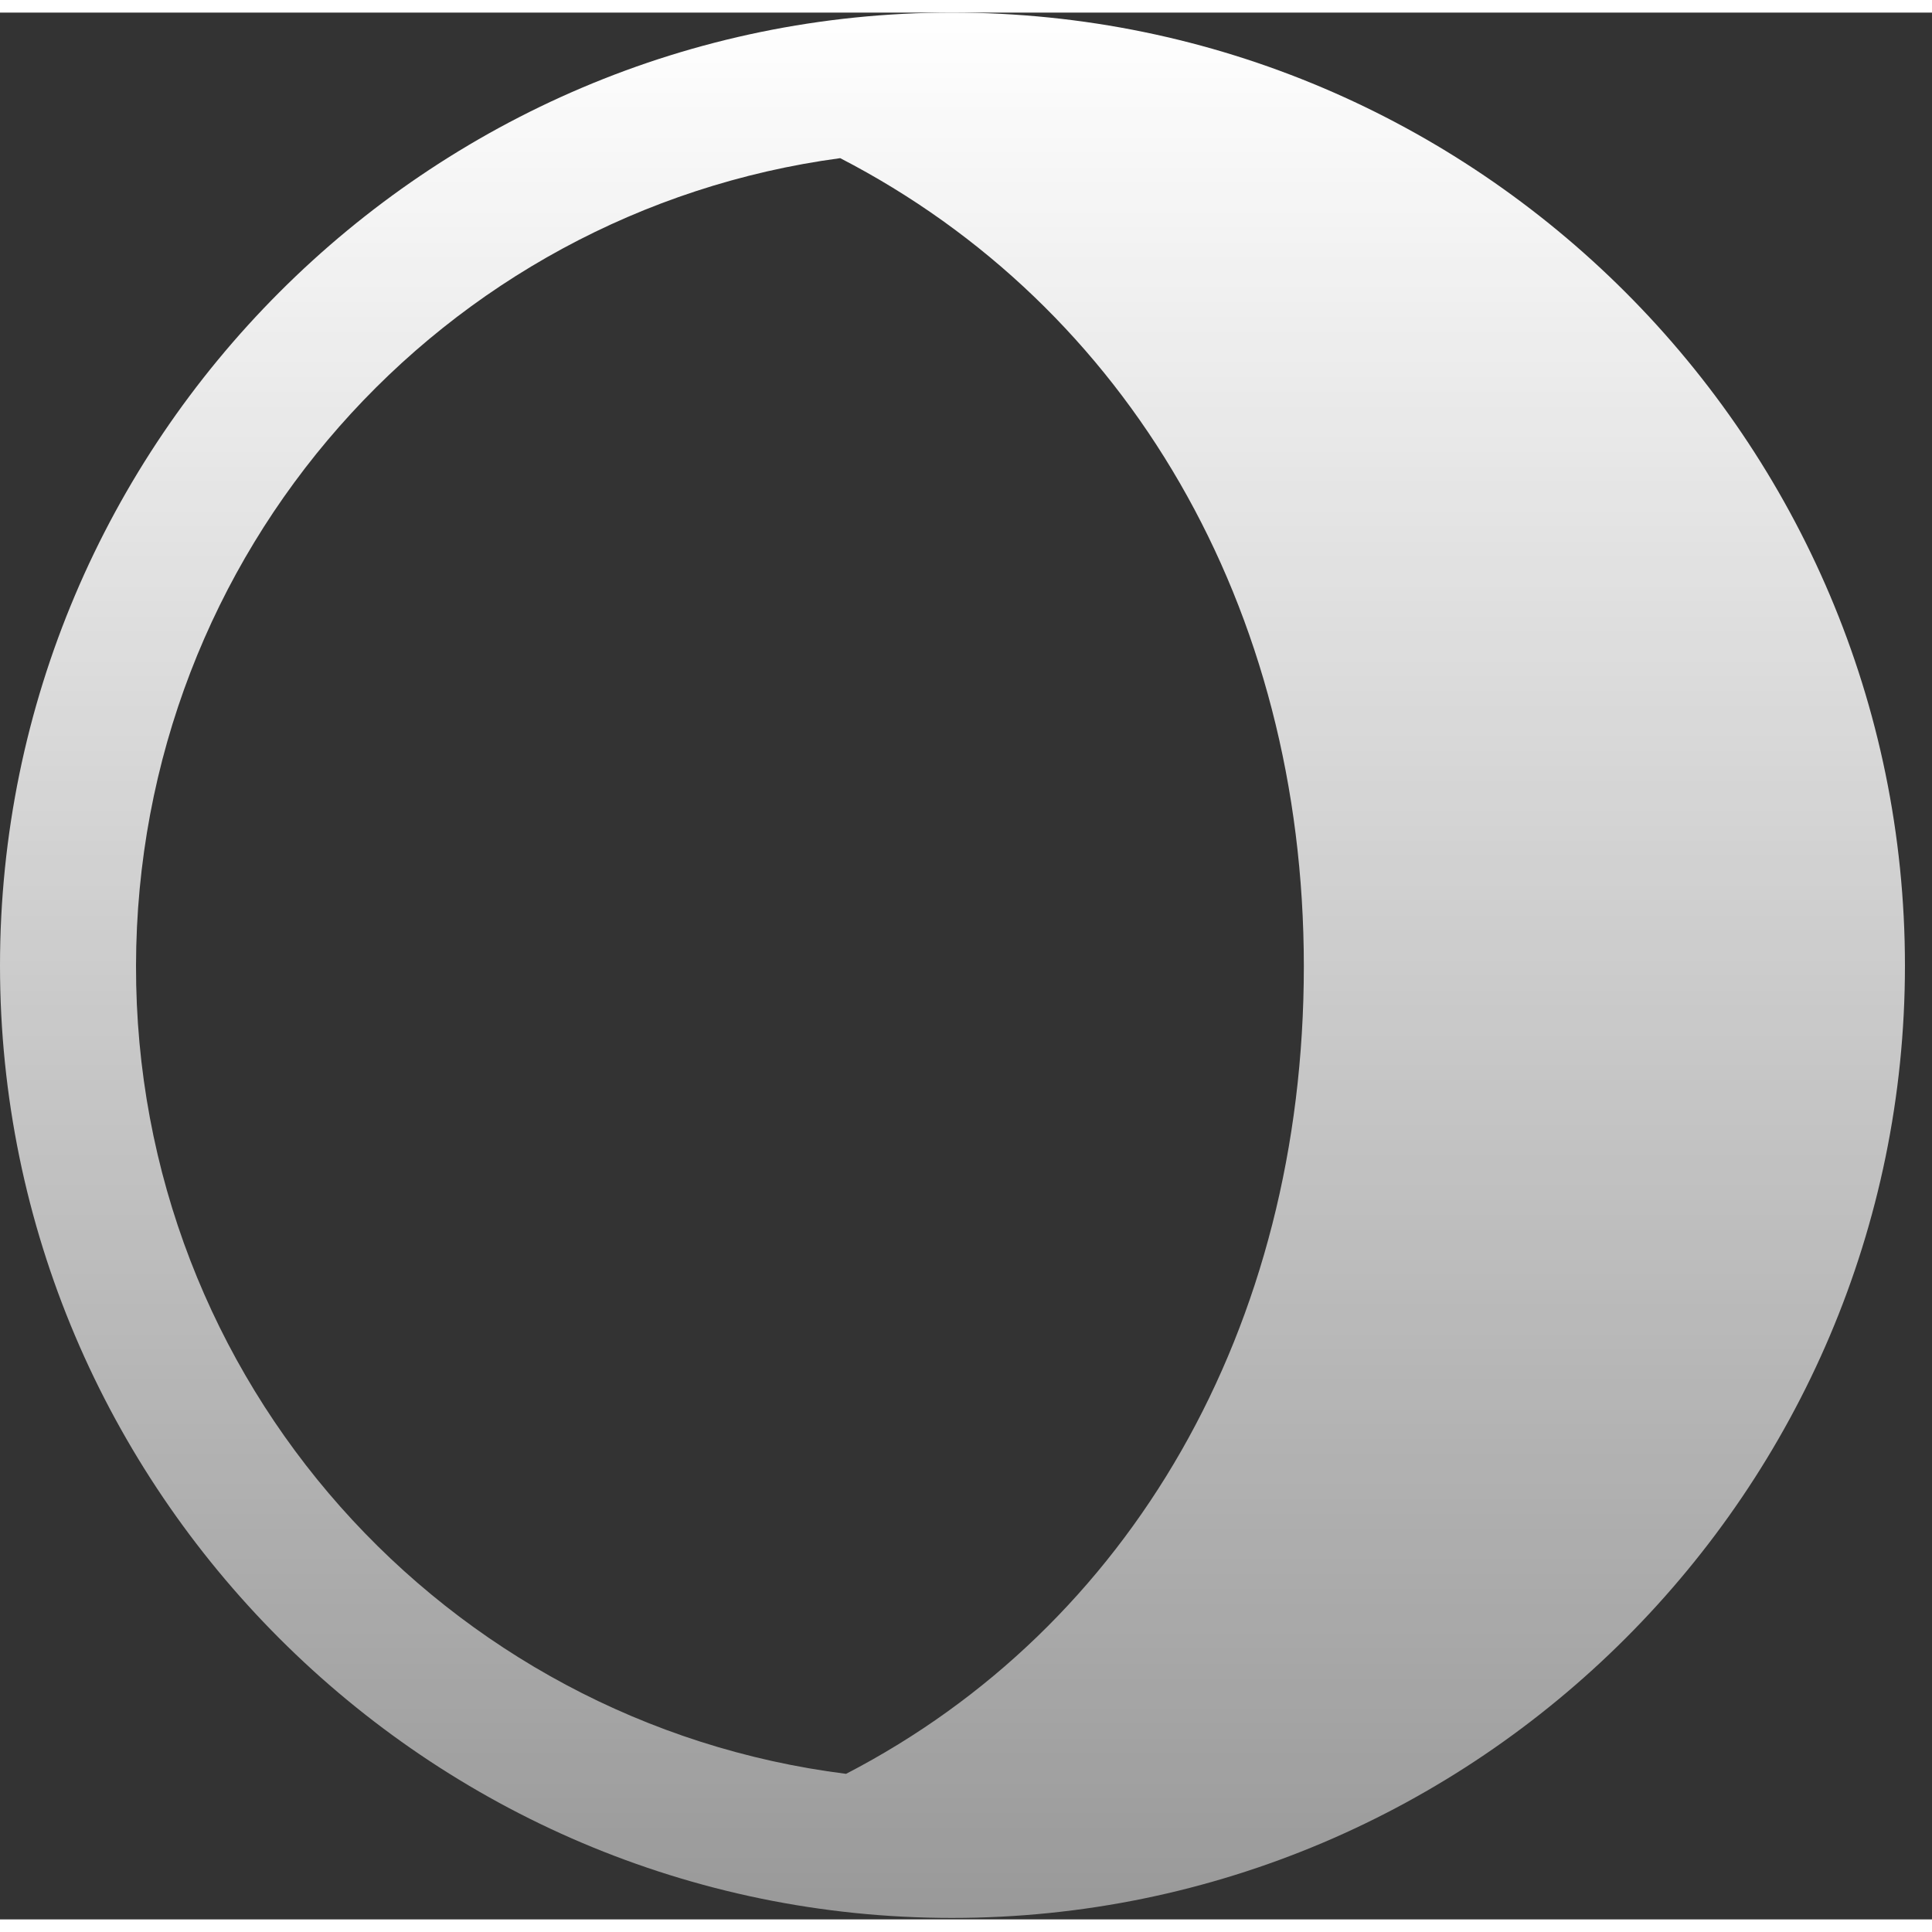<?xml version="1.0" encoding="UTF-8"?>
<svg xmlns="http://www.w3.org/2000/svg" width="32" height="32" viewBox="0 0 613 605" fill="none">
  <rect x="0" y="0" width="613" height="605" fill="#333333" stroke="none"/>
  <g clip-path="url(#a)">
    <path fill="url(#b)" d="M413.693 302.616c0 114.874-55.22 209.556-145.245 256.202C141.301 542.806 42.924 434.429 43.156 302.384c.232-131.35 97.217-239.262 223.436-256.203 91.185 47.11 147.101 142.258 147.101 256.435ZM302.09 604.537c166.593 0 302.326-135.76 302.326-302.153C604.416 135.759 468.683 0 302.09 0 135.732 0 0 135.759 0 302.384c0 166.393 135.732 302.153 302.09 302.153Z"/>
  </g>
  <defs>
    <linearGradient id="b" x1="302.208" x2="302.208" y1="-.679" y2="604.537" gradientUnits="userSpaceOnUse">
      <stop stop-color="#fff"/>
      <stop offset="1" stop-color="#fff" stop-opacity=".5"/>
    </linearGradient>
    <clipPath id="a">
      <path fill="#fff" d="M0 0h613v605H0z"/>
    </clipPath>
  </defs>
</svg> 